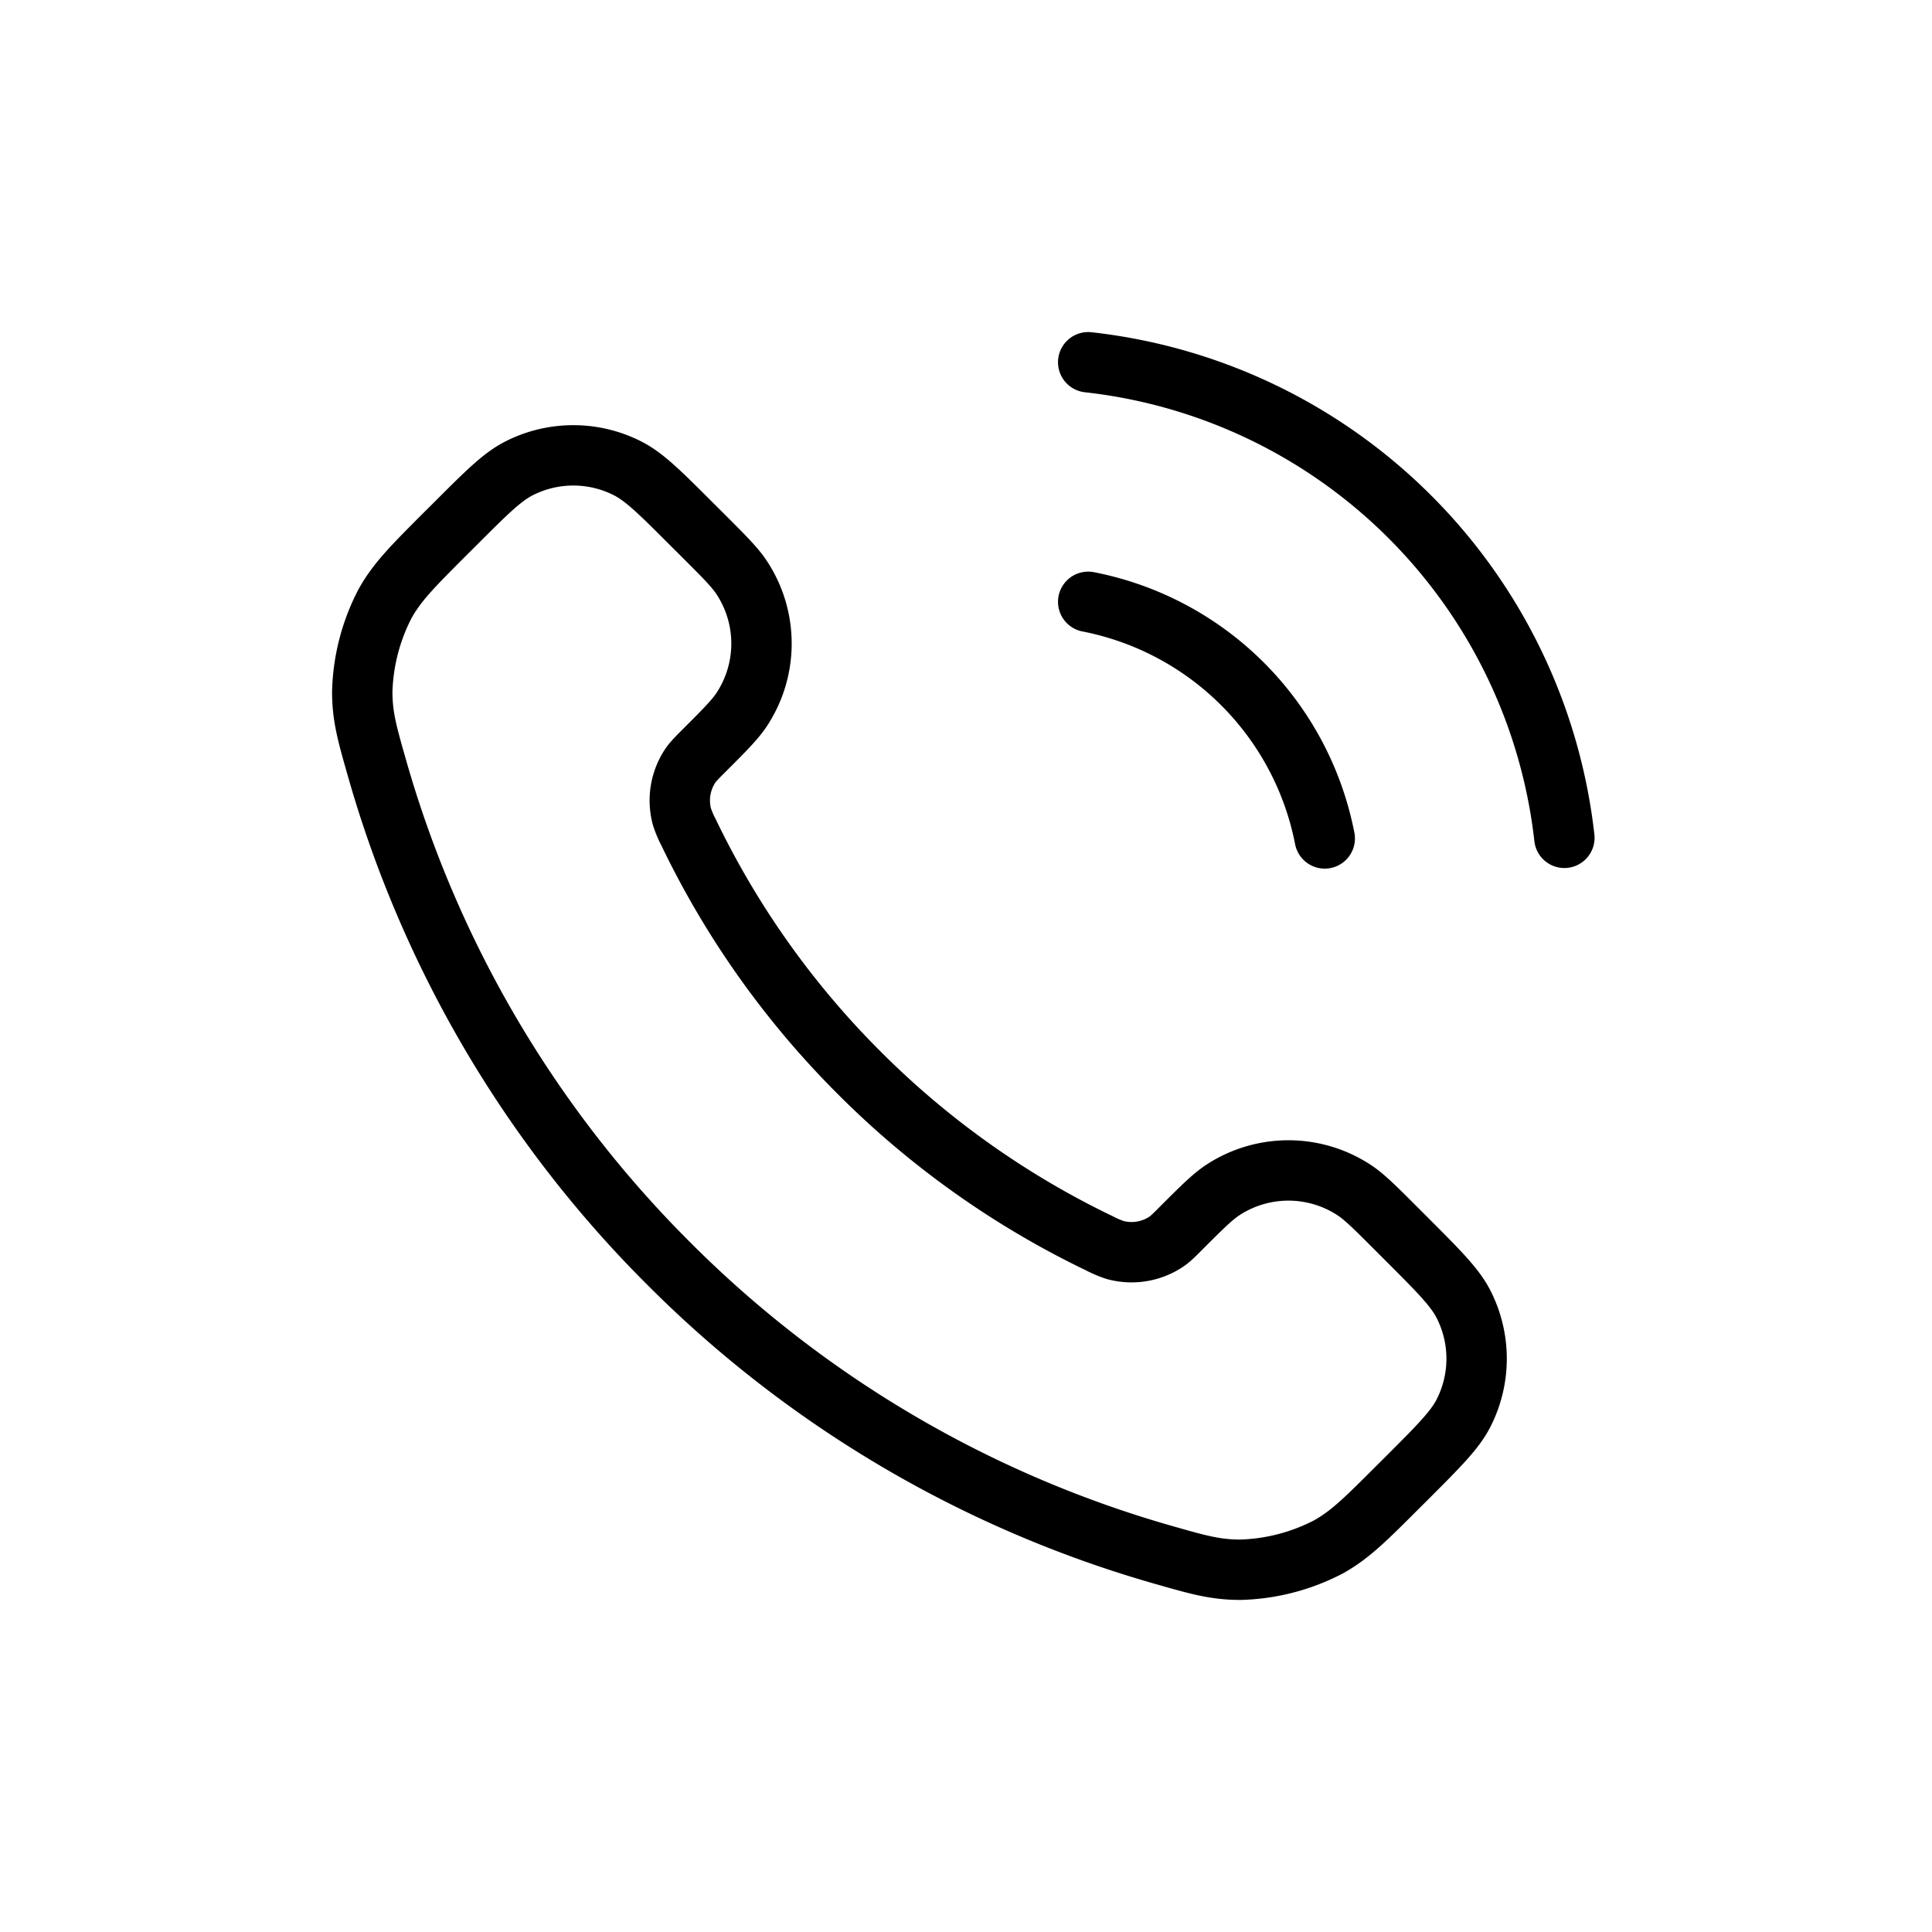 <svg width="32" height="32" viewBox="0 0 32 32" fill="none" xmlns="http://www.w3.org/2000/svg">
    <path d="M18.024 9.968a4.96 4.96 0 0 1 3.918 3.919M18.024 6a8.928 8.928 0 0 1 7.887 7.877m-11.68 3.892a14.487 14.487 0 0 1-2.824-3.978 1.685 1.685 0 0 1-.112-.264 1.038 1.038 0 0 1 .146-.855c.048-.066.104-.123.218-.237.347-.346.52-.52.633-.694a1.984 1.984 0 0 0 0-2.163c-.113-.175-.286-.348-.633-.695l-.194-.193c-.527-.527-.79-.791-1.073-.934a1.984 1.984 0 0 0-1.792 0c-.283.143-.546.407-1.073.934l-.157.156c-.525.526-.788.788-.989 1.146A3.35 3.35 0 0 0 6 11.458c.001.41.08.69.24 1.25a18.887 18.887 0 0 0 4.834 8.218 18.888 18.888 0 0 0 8.218 4.834c.56.16.84.239 1.25.24a3.349 3.349 0 0 0 1.466-.381c.358-.201.62-.464 1.146-.99l.156-.155c.527-.528.791-.791.934-1.075a1.984 1.984 0 0 0 0-1.79c-.143-.284-.407-.547-.934-1.075l-.193-.193c-.347-.347-.52-.52-.695-.634a1.984 1.984 0 0 0-2.163 0c-.174.114-.348.287-.695.634-.113.114-.17.17-.236.218a1.037 1.037 0 0 1-.855.146 1.69 1.69 0 0 1-.264-.112 14.487 14.487 0 0 1-3.978-2.824z" stroke="#000" stroke-linecap="round" stroke-linejoin="round"/>
</svg>
